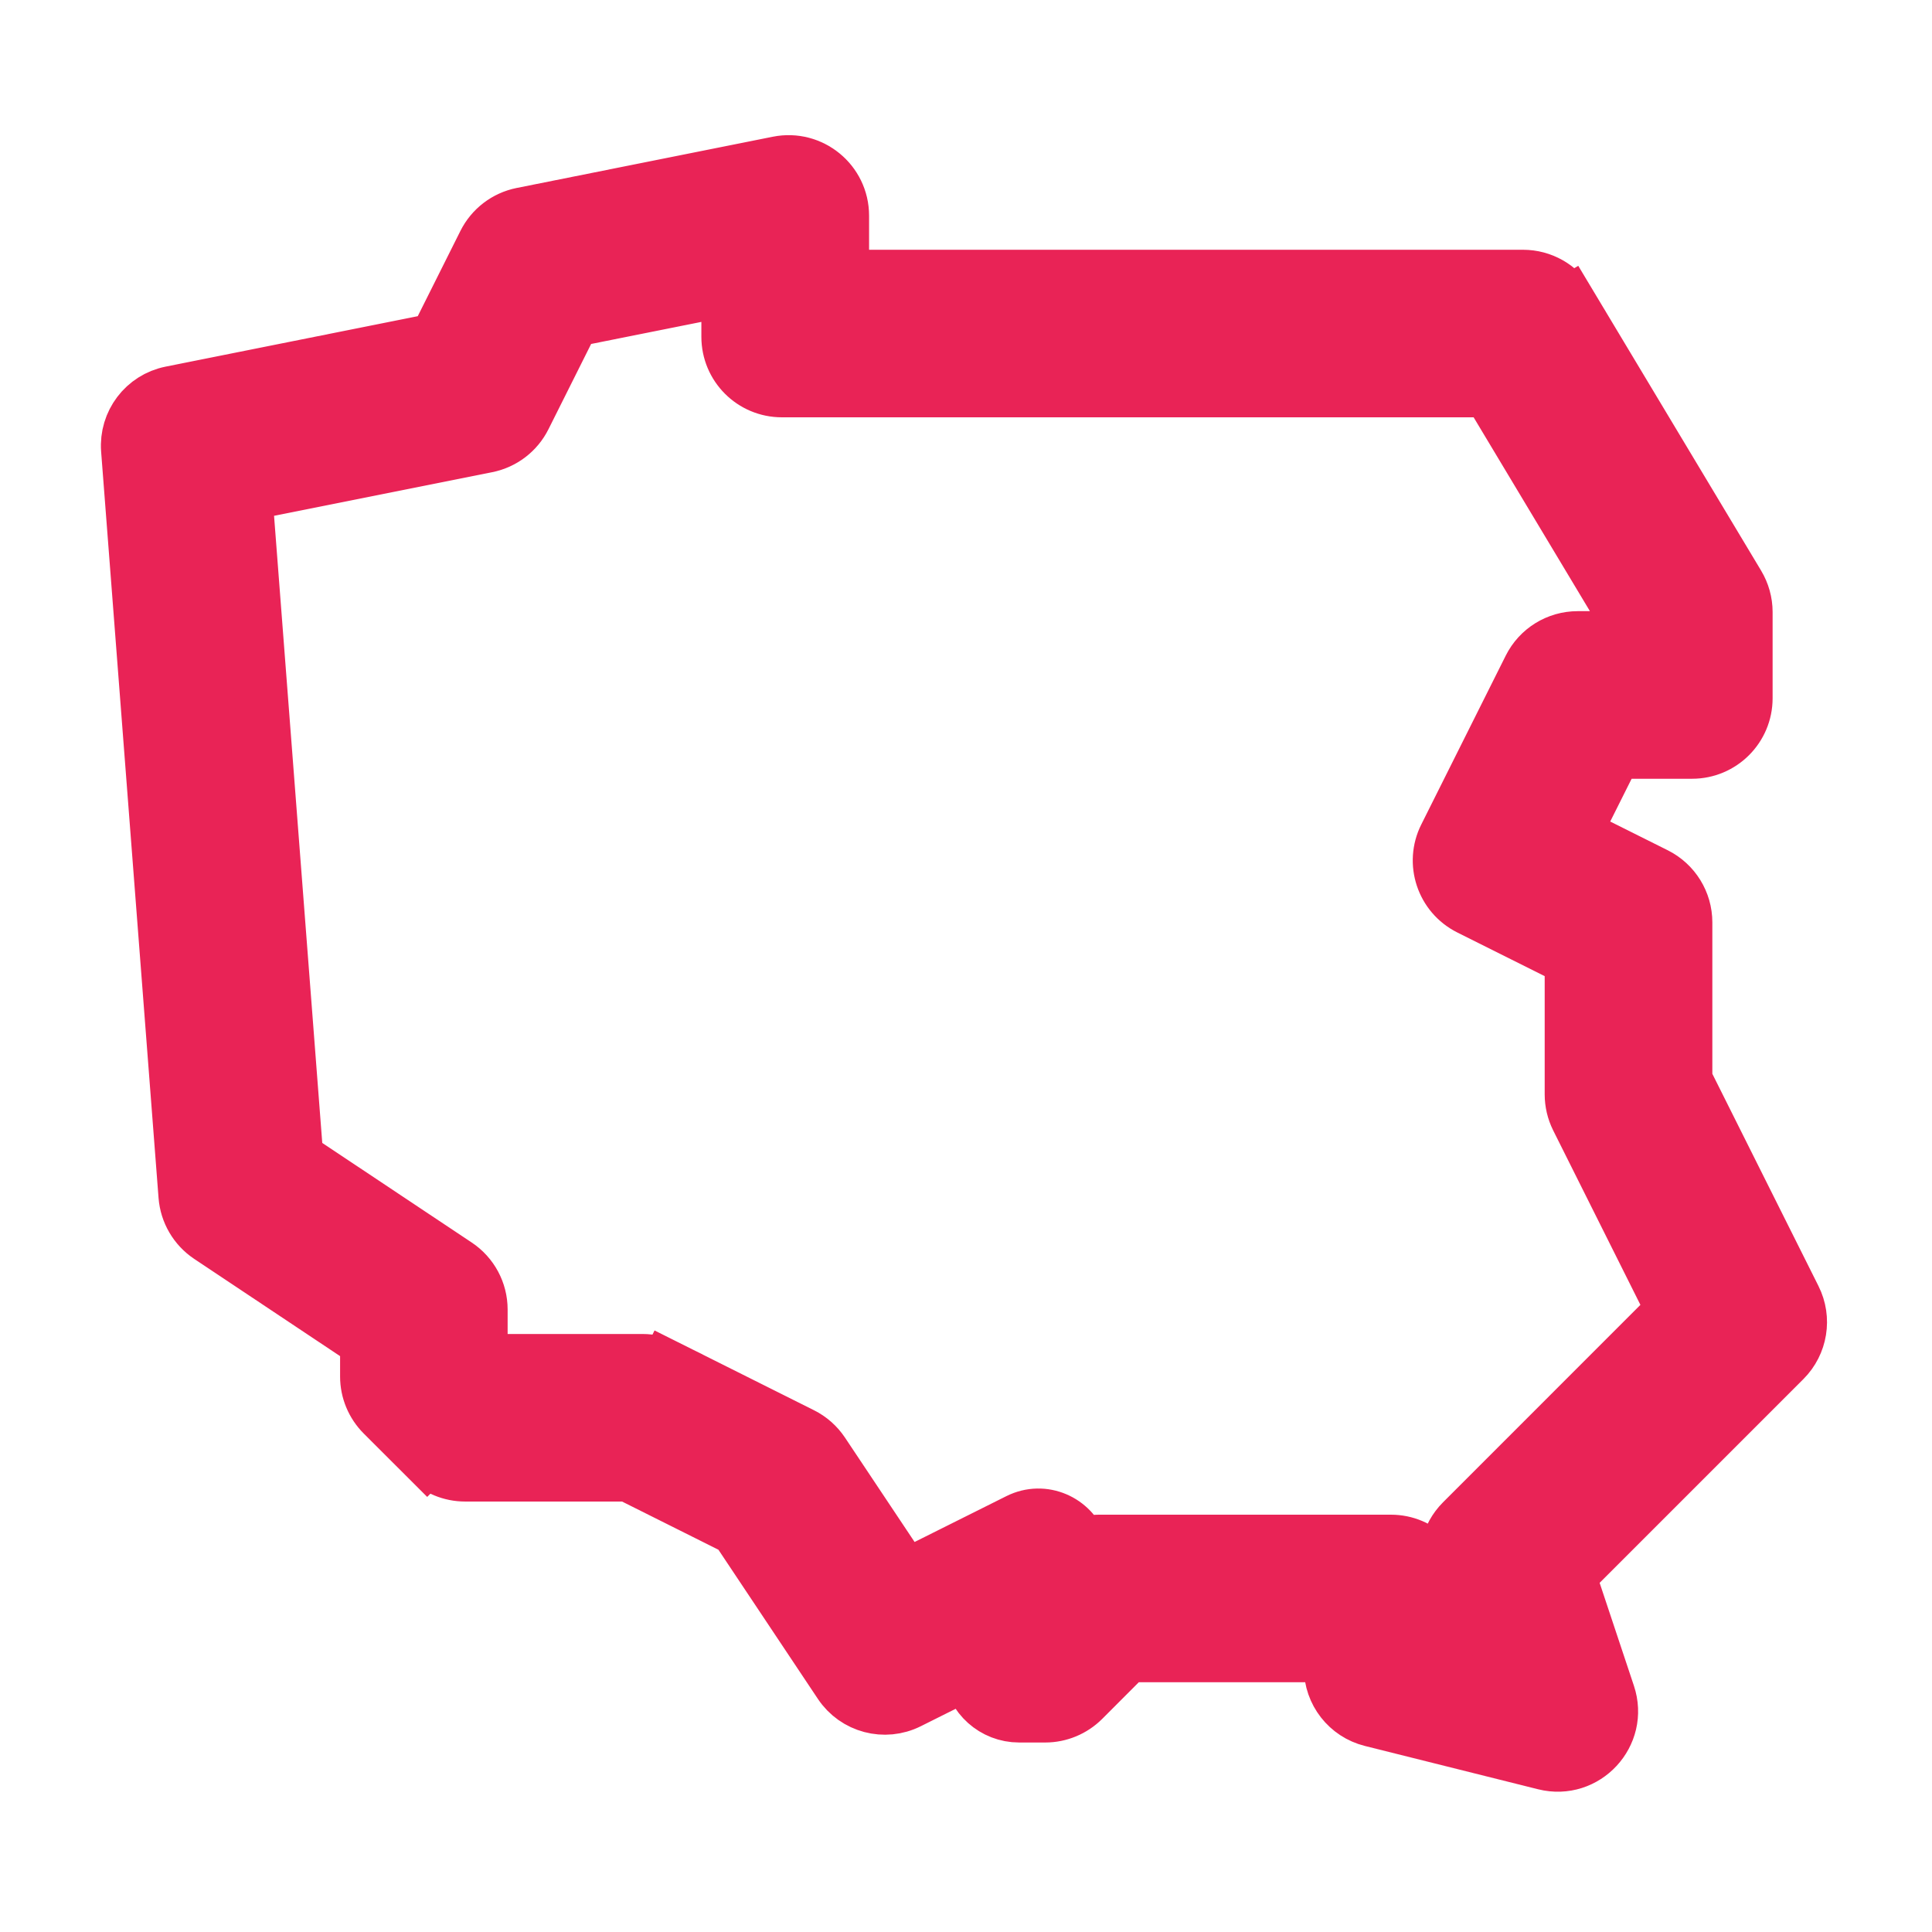 <svg width="36" height="36" viewBox="0 0 36 36" fill="none" xmlns="http://www.w3.org/2000/svg">
<path d="M7.96 27.186L8.313 26.833L7.96 27.186C8.147 27.374 8.402 27.479 8.667 27.479H11.709L13.729 28.489L15.656 31.379C15.935 31.798 16.484 31.944 16.935 31.718L18.068 31.152C18.123 31.612 18.515 31.969 18.99 31.969H19.477C19.742 31.969 19.996 31.863 20.184 31.676L21.013 30.846H24.796V31.078C24.796 31.537 25.108 31.937 25.553 32.048L28.78 32.855C29.546 33.047 30.221 32.317 29.971 31.569L29.235 29.359L33.251 25.343C33.555 25.038 33.631 24.573 33.438 24.188L31.407 20.127V17.187C31.407 16.808 31.193 16.462 30.855 16.292L29.333 15.532L30.094 14.011L31.53 14.011C32.082 14.011 32.53 13.563 32.53 13.011V11.404C32.53 11.223 32.48 11.045 32.387 10.89L29.237 5.639L28.808 5.897L29.237 5.639C29.056 5.338 28.731 5.154 28.38 5.154H15.694V4.019C15.694 3.388 15.117 2.915 14.498 3.038L9.724 3.993C9.421 4.054 9.164 4.251 9.026 4.527L8.122 6.334L3.184 7.322C2.688 7.421 2.345 7.875 2.383 8.379L3.453 22.285C3.477 22.592 3.64 22.87 3.895 23.041L6.837 25.002L6.837 25.65C6.837 25.915 6.943 26.169 7.13 26.357L7.96 27.186ZM9.13 25.357L8.915 25.572L9.13 25.357L8.959 25.185L8.959 24.401C8.959 24.067 8.792 23.755 8.513 23.569L5.525 21.578L4.574 9.208L9.075 8.308C9.377 8.247 9.635 8.051 9.773 7.774L10.677 5.967L13.569 5.388V6.276C13.569 6.829 14.017 7.276 14.569 7.276L27.742 7.276L30.405 11.715L30.405 11.888H29.398C29.019 11.888 28.673 12.102 28.504 12.441L26.931 15.586C26.683 16.08 26.884 16.681 27.378 16.928L29.283 17.88V20.392C29.283 20.547 29.319 20.7 29.388 20.839L31.175 24.413L27.241 28.348C26.974 28.616 26.88 29.012 27 29.371L27.474 29.213L27 29.371L27.309 30.299L26.918 30.202V29.724C26.918 29.172 26.47 28.724 25.918 28.724H20.477C20.359 28.724 20.244 28.749 20.138 28.797C19.98 28.341 19.443 28.092 18.975 28.326L16.871 29.377L15.329 27.065C15.232 26.92 15.1 26.803 14.944 26.725L12.42 25.462L12.196 25.91L12.42 25.462C12.281 25.393 12.128 25.357 11.973 25.357L9.13 25.357Z" fill="#E92356" stroke="#E92356"/>
</svg>
